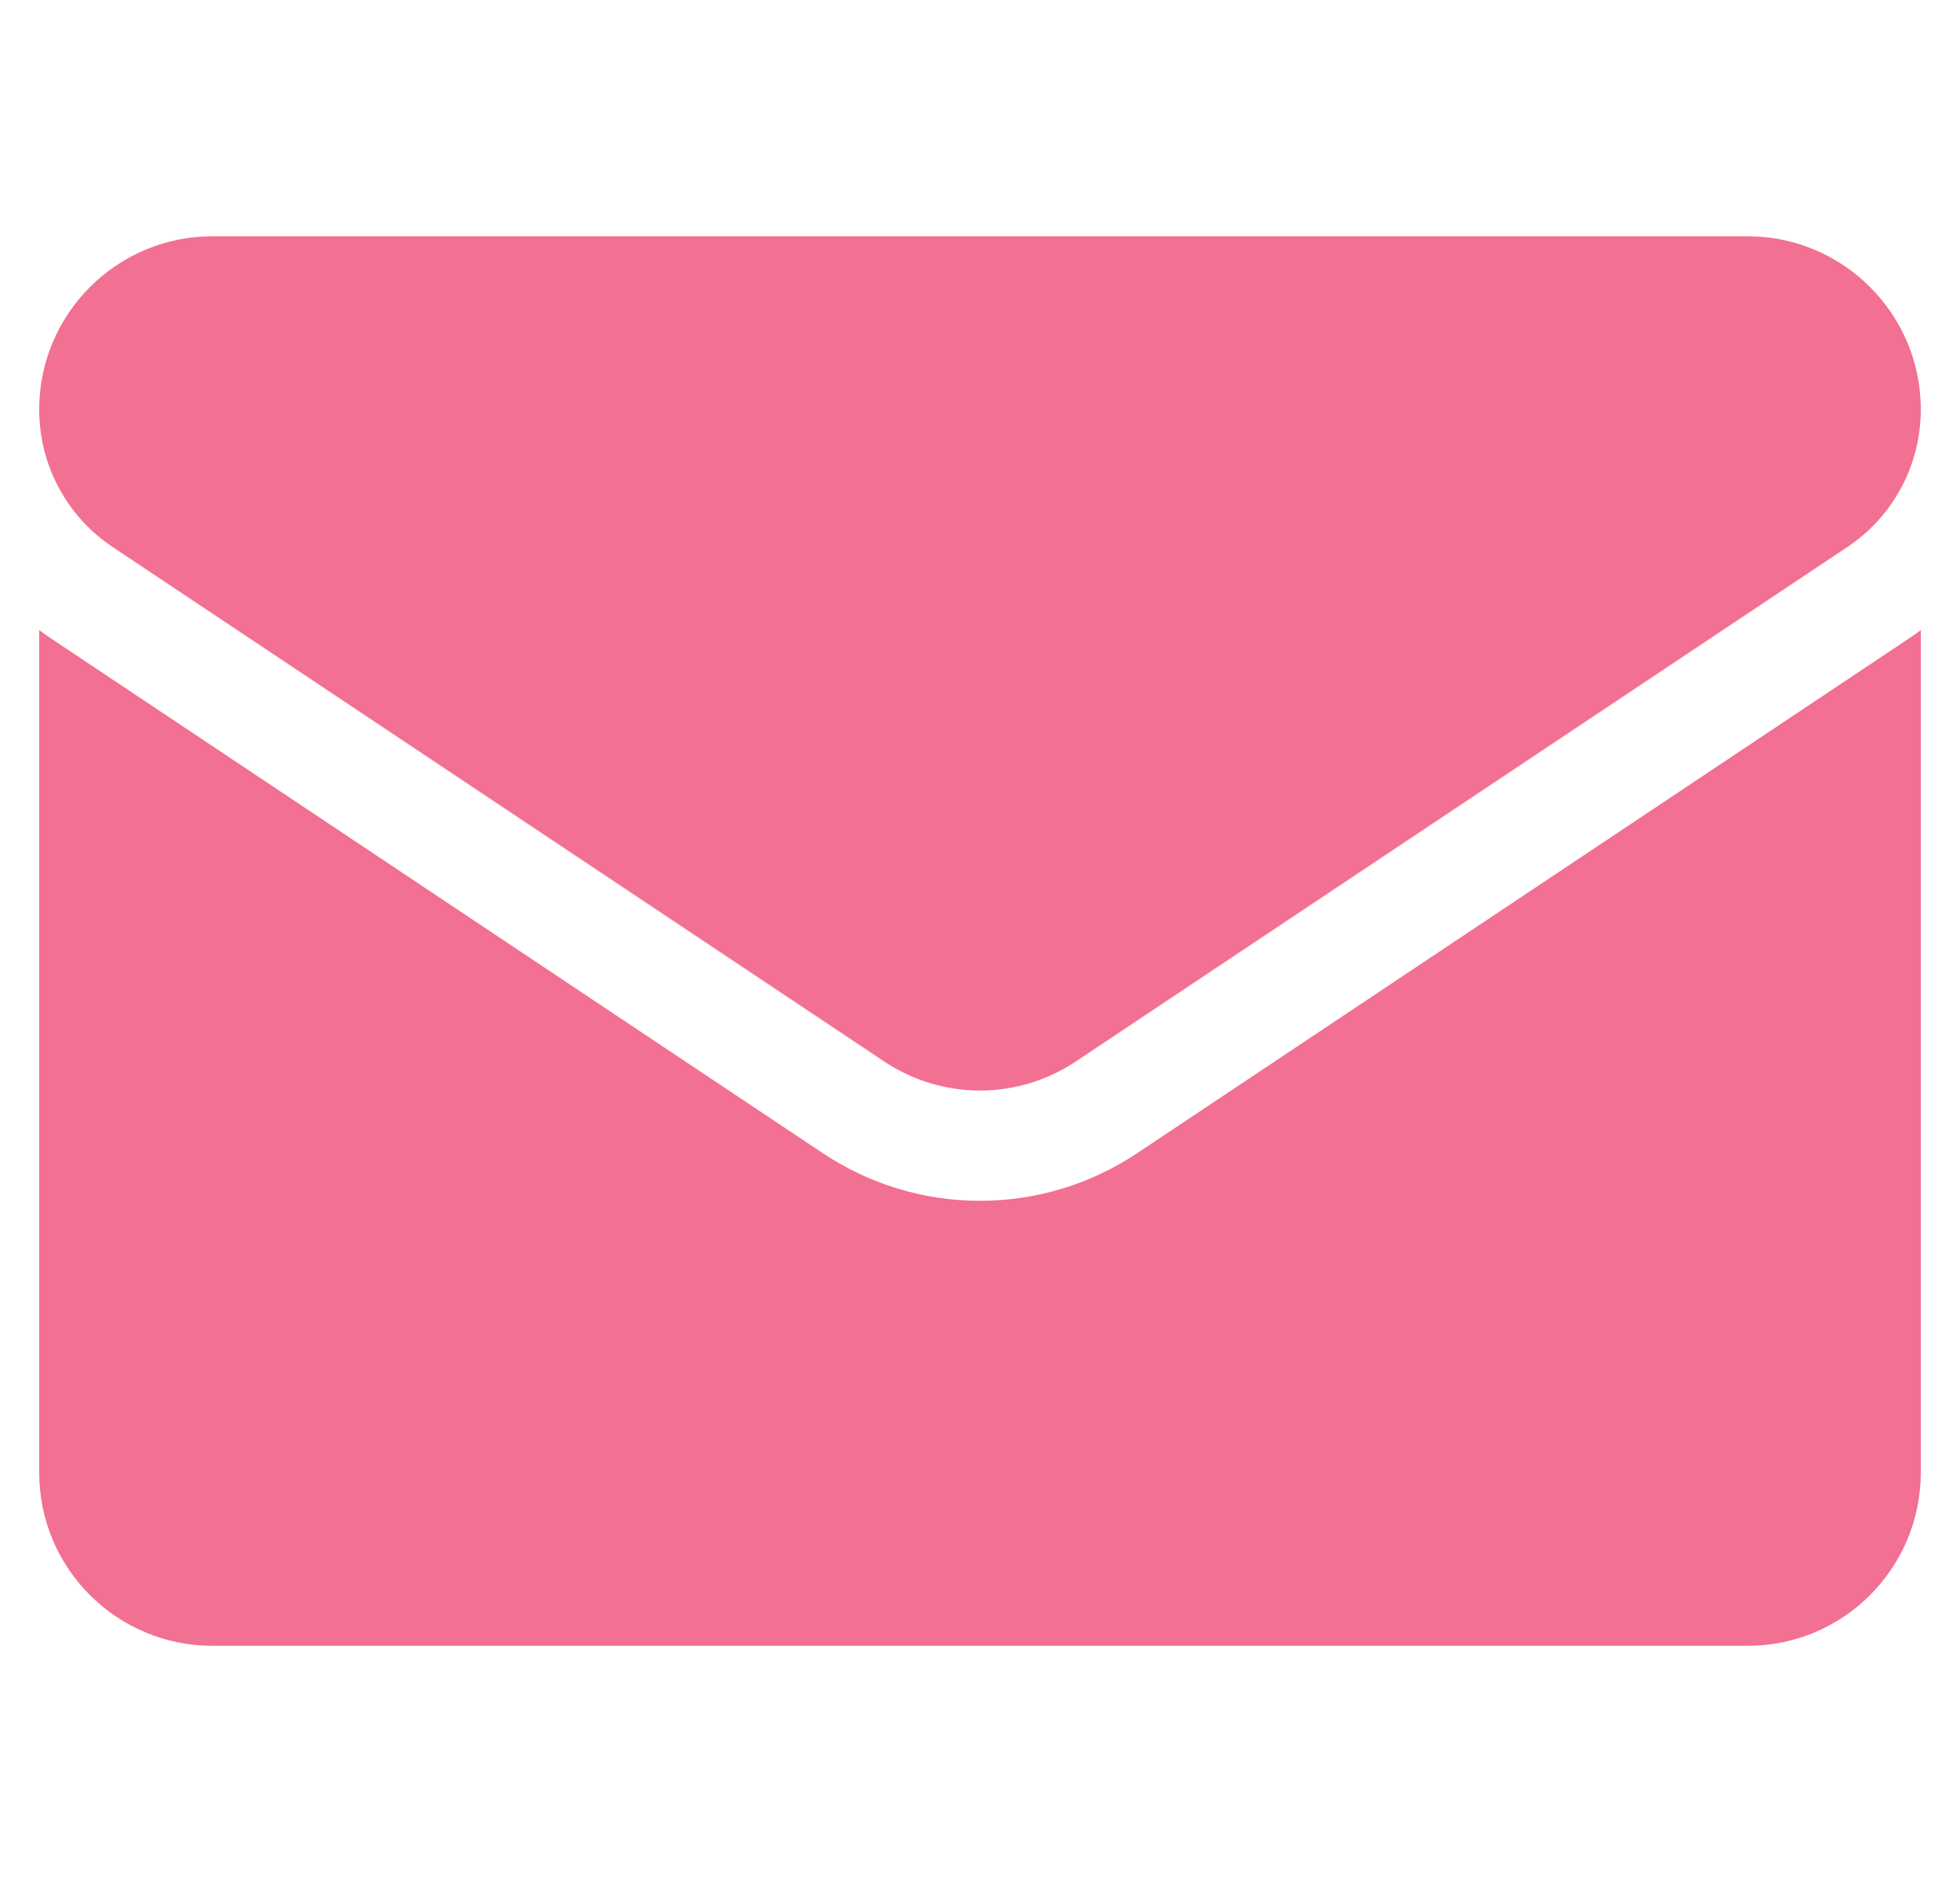 <svg xmlns="http://www.w3.org/2000/svg" width="25" height="24" viewBox="0 0 25 24" fill="none"><g clip-path="url(#clip0_34_54)"><path d="M14.506 14.705C13.909 15.103 13.215 15.313 12.5 15.313C11.785 15.313 11.091 15.103 10.494 14.705L0.66 8.148C0.605 8.112 0.552 8.074 0.5 8.035V18.778C0.5 20.01 1.5 20.988 2.709 20.988H22.291C23.522 20.988 24.5 19.988 24.5 18.778V8.035C24.448 8.074 24.395 8.112 24.34 8.148L14.506 14.705Z" fill="#F27091"></path><path d="M1.44 6.978L11.274 13.534C11.647 13.783 12.073 13.907 12.5 13.907C12.927 13.907 13.353 13.783 13.726 13.534L23.56 6.978C24.149 6.586 24.5 5.93 24.5 5.221C24.5 4.003 23.509 3.013 22.291 3.013H2.709C1.491 3.013 0.5 4.003 0.5 5.222C0.5 5.93 0.851 6.586 1.44 6.978Z" fill="#F27091"></path></g><defs><clipPath id="clip0_34_54"><rect width="24" height="24" fill="white" transform="translate(0.5)"></rect></clipPath></defs></svg>
